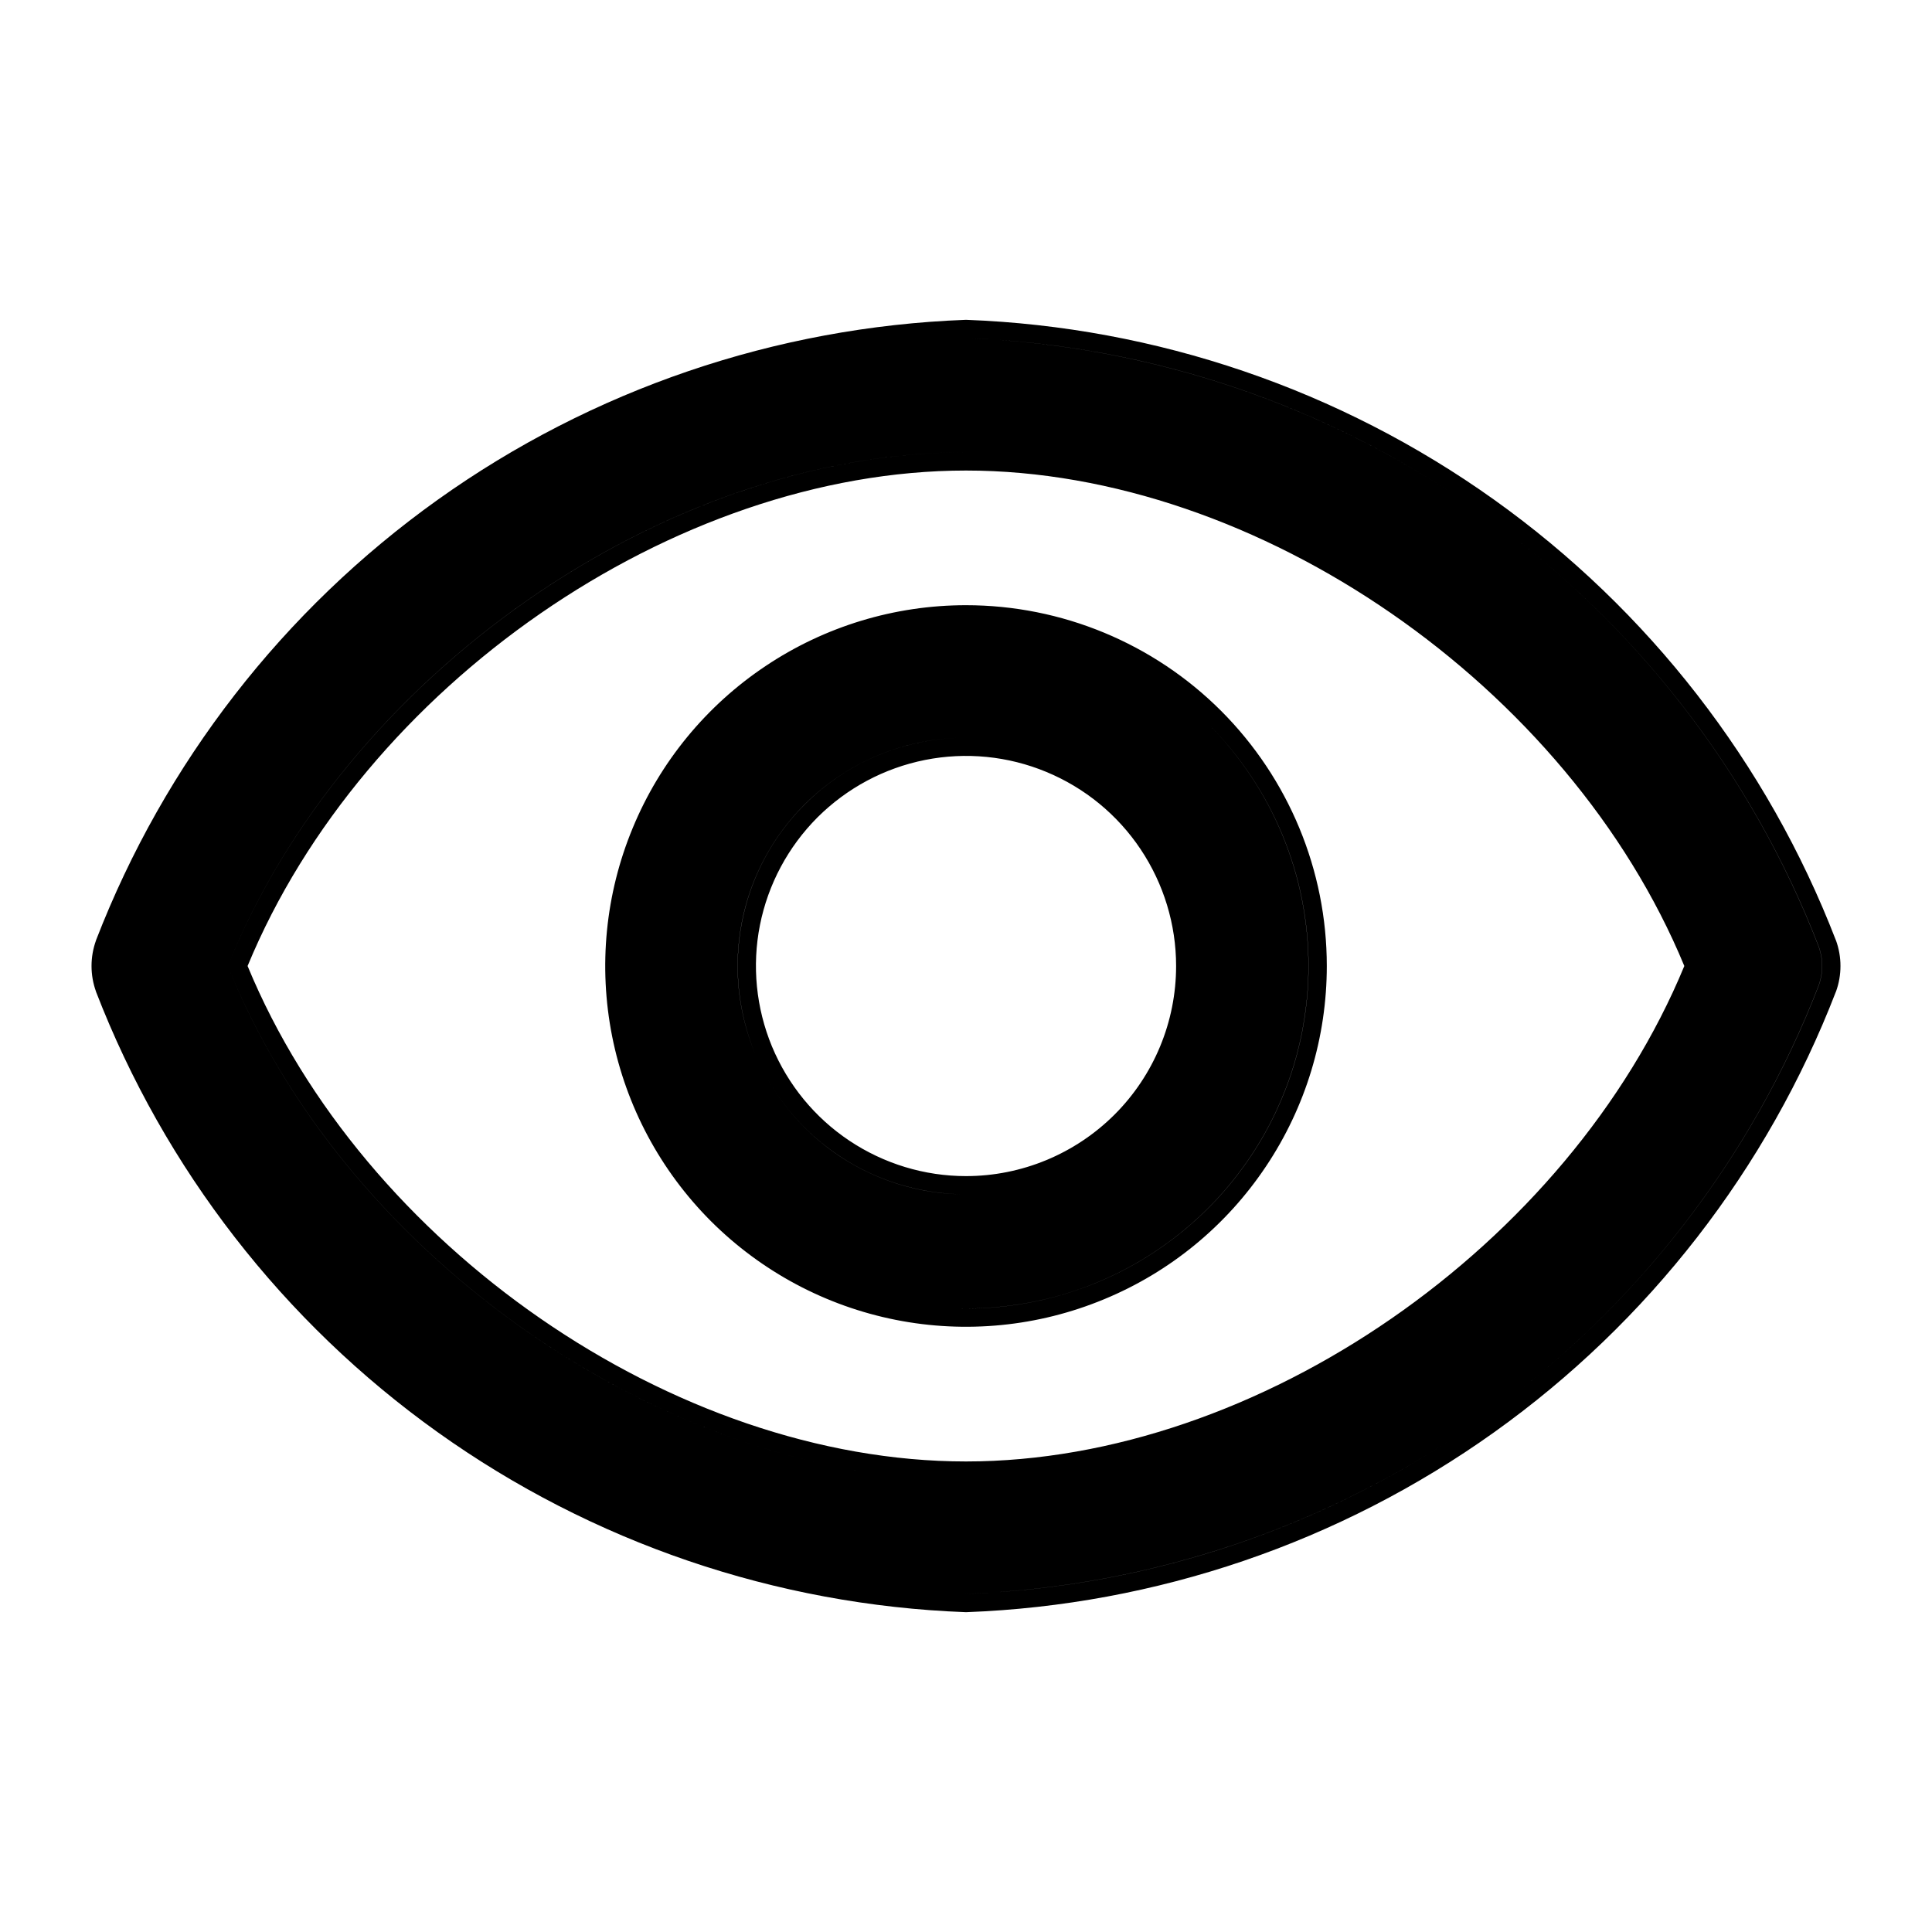 <svg width="20" height="20" viewBox="0 0 20 20" fill="none" xmlns="http://www.w3.org/2000/svg">
<path fill-rule="evenodd" clip-rule="evenodd" d="M19.006 9.735L19.006 9.735L19.004 9.731C18.296 7.899 17.066 6.314 15.467 5.173C13.868 4.032 11.97 3.385 10.007 3.311L10 3.311L9.993 3.311C8.03 3.385 6.131 4.032 4.532 5.173C2.933 6.314 1.704 7.899 0.995 9.731L0.995 9.731L0.994 9.735C0.932 9.906 0.932 10.094 0.994 10.265L0.994 10.265L0.995 10.269C1.704 12.101 2.933 13.686 4.532 14.827C6.131 15.968 8.03 16.615 9.993 16.689L10 16.689L10.007 16.689C11.97 16.615 13.868 15.968 15.467 14.827C17.066 13.686 18.296 12.101 19.004 10.269L19.004 10.269L19.006 10.265C19.068 10.094 19.068 9.906 19.006 9.735ZM10 15.129C6.974 15.129 3.759 12.894 2.563 10C3.759 7.106 6.974 4.871 10 4.871C13.025 4.871 16.24 7.106 17.436 10C16.24 12.894 13.025 15.129 10 15.129ZM10 4.682C6.868 4.682 3.559 7.004 2.359 10C3.531 12.926 6.714 15.209 9.779 15.314C6.714 15.209 3.53 12.926 2.359 10C3.558 7.004 6.867 4.682 9.999 4.682C10.028 4.682 10.058 4.682 10.087 4.682C10.058 4.682 10.029 4.682 10 4.682ZM10 6.265C9.261 6.265 8.539 6.484 7.925 6.895C7.311 7.305 6.832 7.888 6.55 8.571C6.267 9.253 6.193 10.004 6.337 10.729C6.481 11.453 6.837 12.118 7.359 12.641C7.882 13.163 8.547 13.519 9.272 13.663C9.996 13.807 10.747 13.733 11.429 13.45C12.112 13.168 12.695 12.689 13.105 12.075C13.516 11.461 13.735 10.739 13.735 10C13.735 9.01 13.341 8.06 12.641 7.359C11.941 6.659 10.991 6.265 10 6.265ZM10 12.175C9.57 12.175 9.15 12.047 8.792 11.808C8.434 11.569 8.156 11.229 7.991 10.832C7.827 10.435 7.783 9.998 7.867 9.576C7.951 9.154 8.158 8.767 8.462 8.462C8.767 8.158 9.154 7.951 9.576 7.867C9.998 7.783 10.435 7.826 10.832 7.991C11.23 8.156 11.569 8.434 11.808 8.792C12.047 9.15 12.175 9.57 12.175 10C12.175 10.577 11.946 11.13 11.538 11.538C11.13 11.945 10.577 12.175 10 12.175ZM15.357 5.327C16.926 6.447 18.133 8.001 18.828 9.799C18.875 9.929 18.875 10.071 18.828 10.201C18.133 11.999 16.926 13.553 15.357 14.673C13.788 15.792 11.926 16.428 10 16.5C10 16.5 9.999 16.5 9.999 16.5C11.925 16.427 13.788 15.792 15.357 14.673C16.926 13.553 18.132 11.999 18.827 10.201C18.874 10.071 18.874 9.929 18.827 9.799C18.132 8.001 16.926 6.447 15.357 5.327C13.788 4.208 11.925 3.573 10 3.5C10 3.5 10 3.5 10 3.5C11.926 3.572 13.788 4.208 15.357 5.327ZM10.088 6.456C10.996 6.478 11.863 6.849 12.507 7.493C13.171 8.158 13.545 9.06 13.545 10C13.545 10.701 13.337 11.387 12.947 11.97C12.558 12.553 12.004 13.007 11.356 13.276C10.9 13.465 10.411 13.555 9.921 13.545C10.411 13.556 10.9 13.465 11.357 13.276C12.005 13.007 12.559 12.553 12.948 11.97C13.338 11.387 13.546 10.701 13.546 10C13.546 9.06 13.172 8.158 12.507 7.493C11.863 6.849 10.996 6.478 10.088 6.456ZM8.687 11.965C9.06 12.215 9.497 12.352 9.945 12.363C9.496 12.353 9.06 12.215 8.686 11.965C8.298 11.706 7.995 11.336 7.816 10.905C7.637 10.473 7.59 9.997 7.681 9.539C7.772 9.08 7.998 8.659 8.328 8.329C8.659 7.998 9.08 7.773 9.538 7.682C9.71 7.648 9.885 7.633 10.058 7.637C9.885 7.633 9.711 7.648 9.539 7.682C9.08 7.773 8.659 7.998 8.329 8.329C7.998 8.659 7.773 9.08 7.682 9.539C7.591 9.997 7.638 10.473 7.816 10.905C7.995 11.336 8.298 11.706 8.687 11.965Z" fill="black"/>
</svg>

